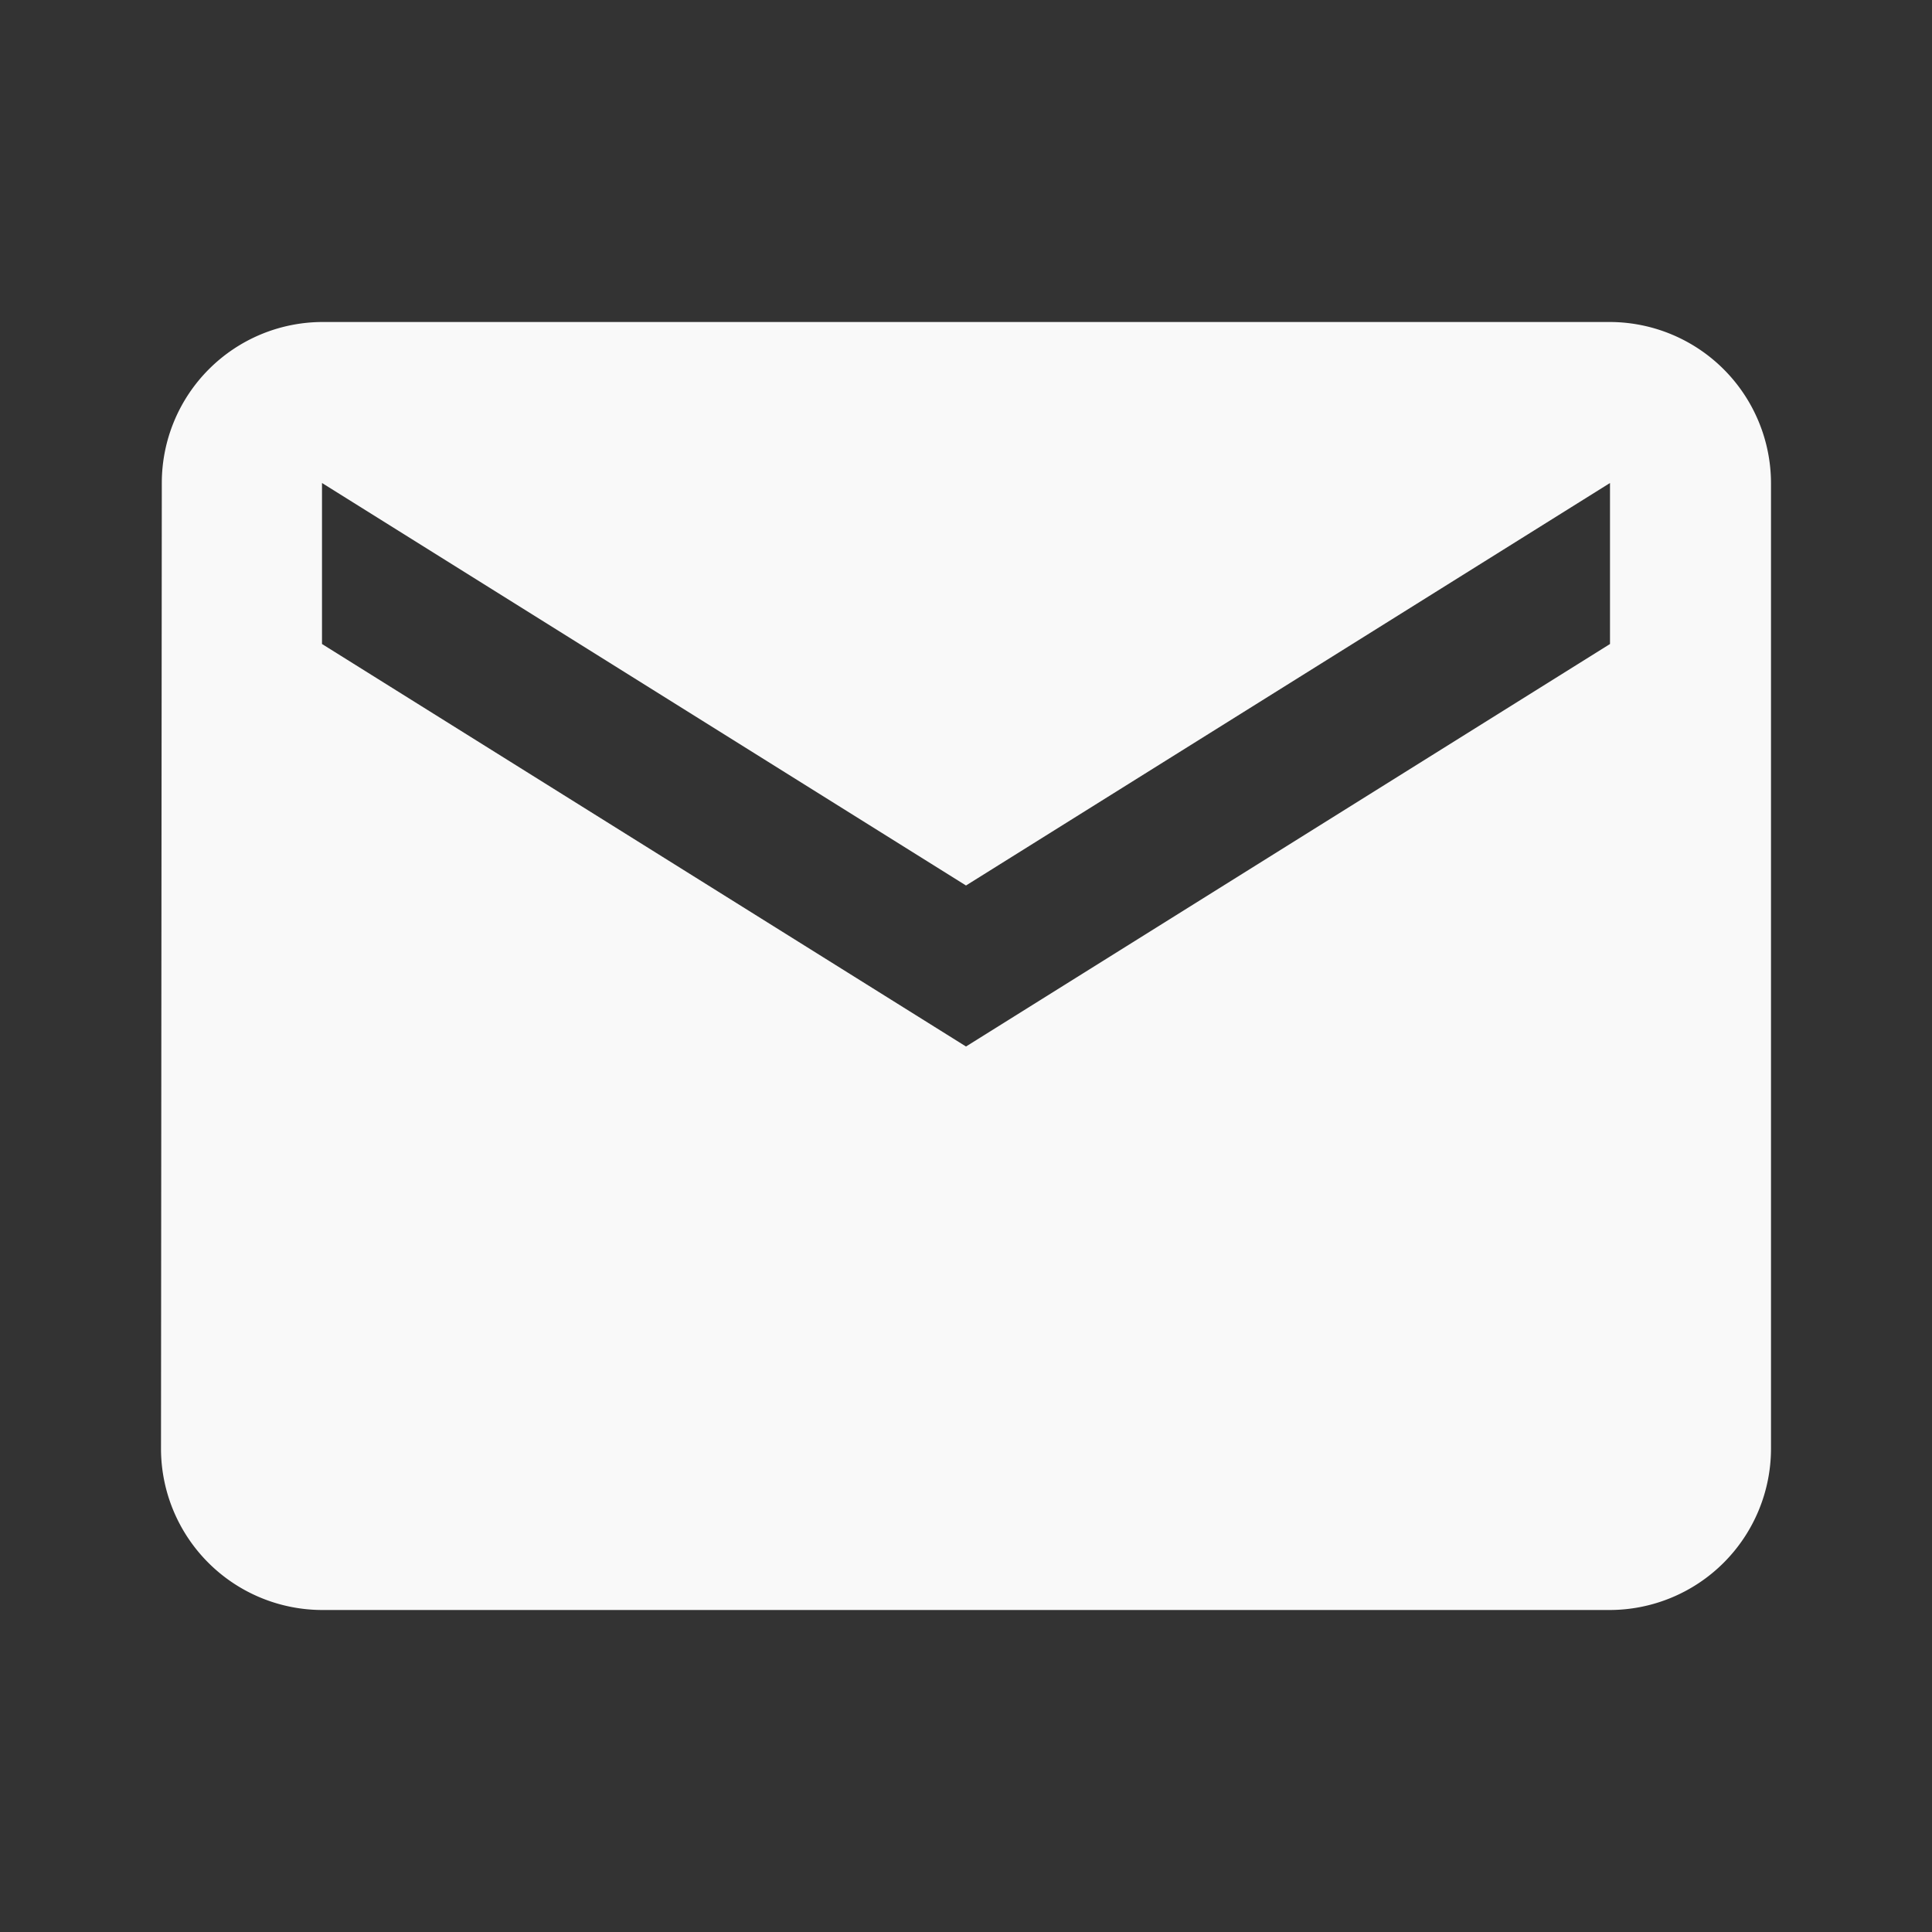 <svg xmlns="http://www.w3.org/2000/svg" width="24" height="24" viewBox="0 0 24 24">
  <rect x="0" y="0" width="24" height="24" fill="#333333" stroke="none"/>
  <g id="mail" transform="translate(-1244 -6149)">
    <path id="Path_10" data-name="Path 10" d="M0,0H24V24H0Z" transform="translate(1244 6149)" fill="none"/>
    <path id="Path_11" data-name="Path 11" d="M20,4H4A2,2,0,0,0,2.01,6L2,18a2.006,2.006,0,0,0,2,2H20a2.006,2.006,0,0,0,2-2V6A2.006,2.006,0,0,0,20,4Zm0,4-8,5L4,8V6l8,5,8-5Z" transform="translate(1244 6149)" fill="#f9f9f9"/>
  </g>
</svg>
